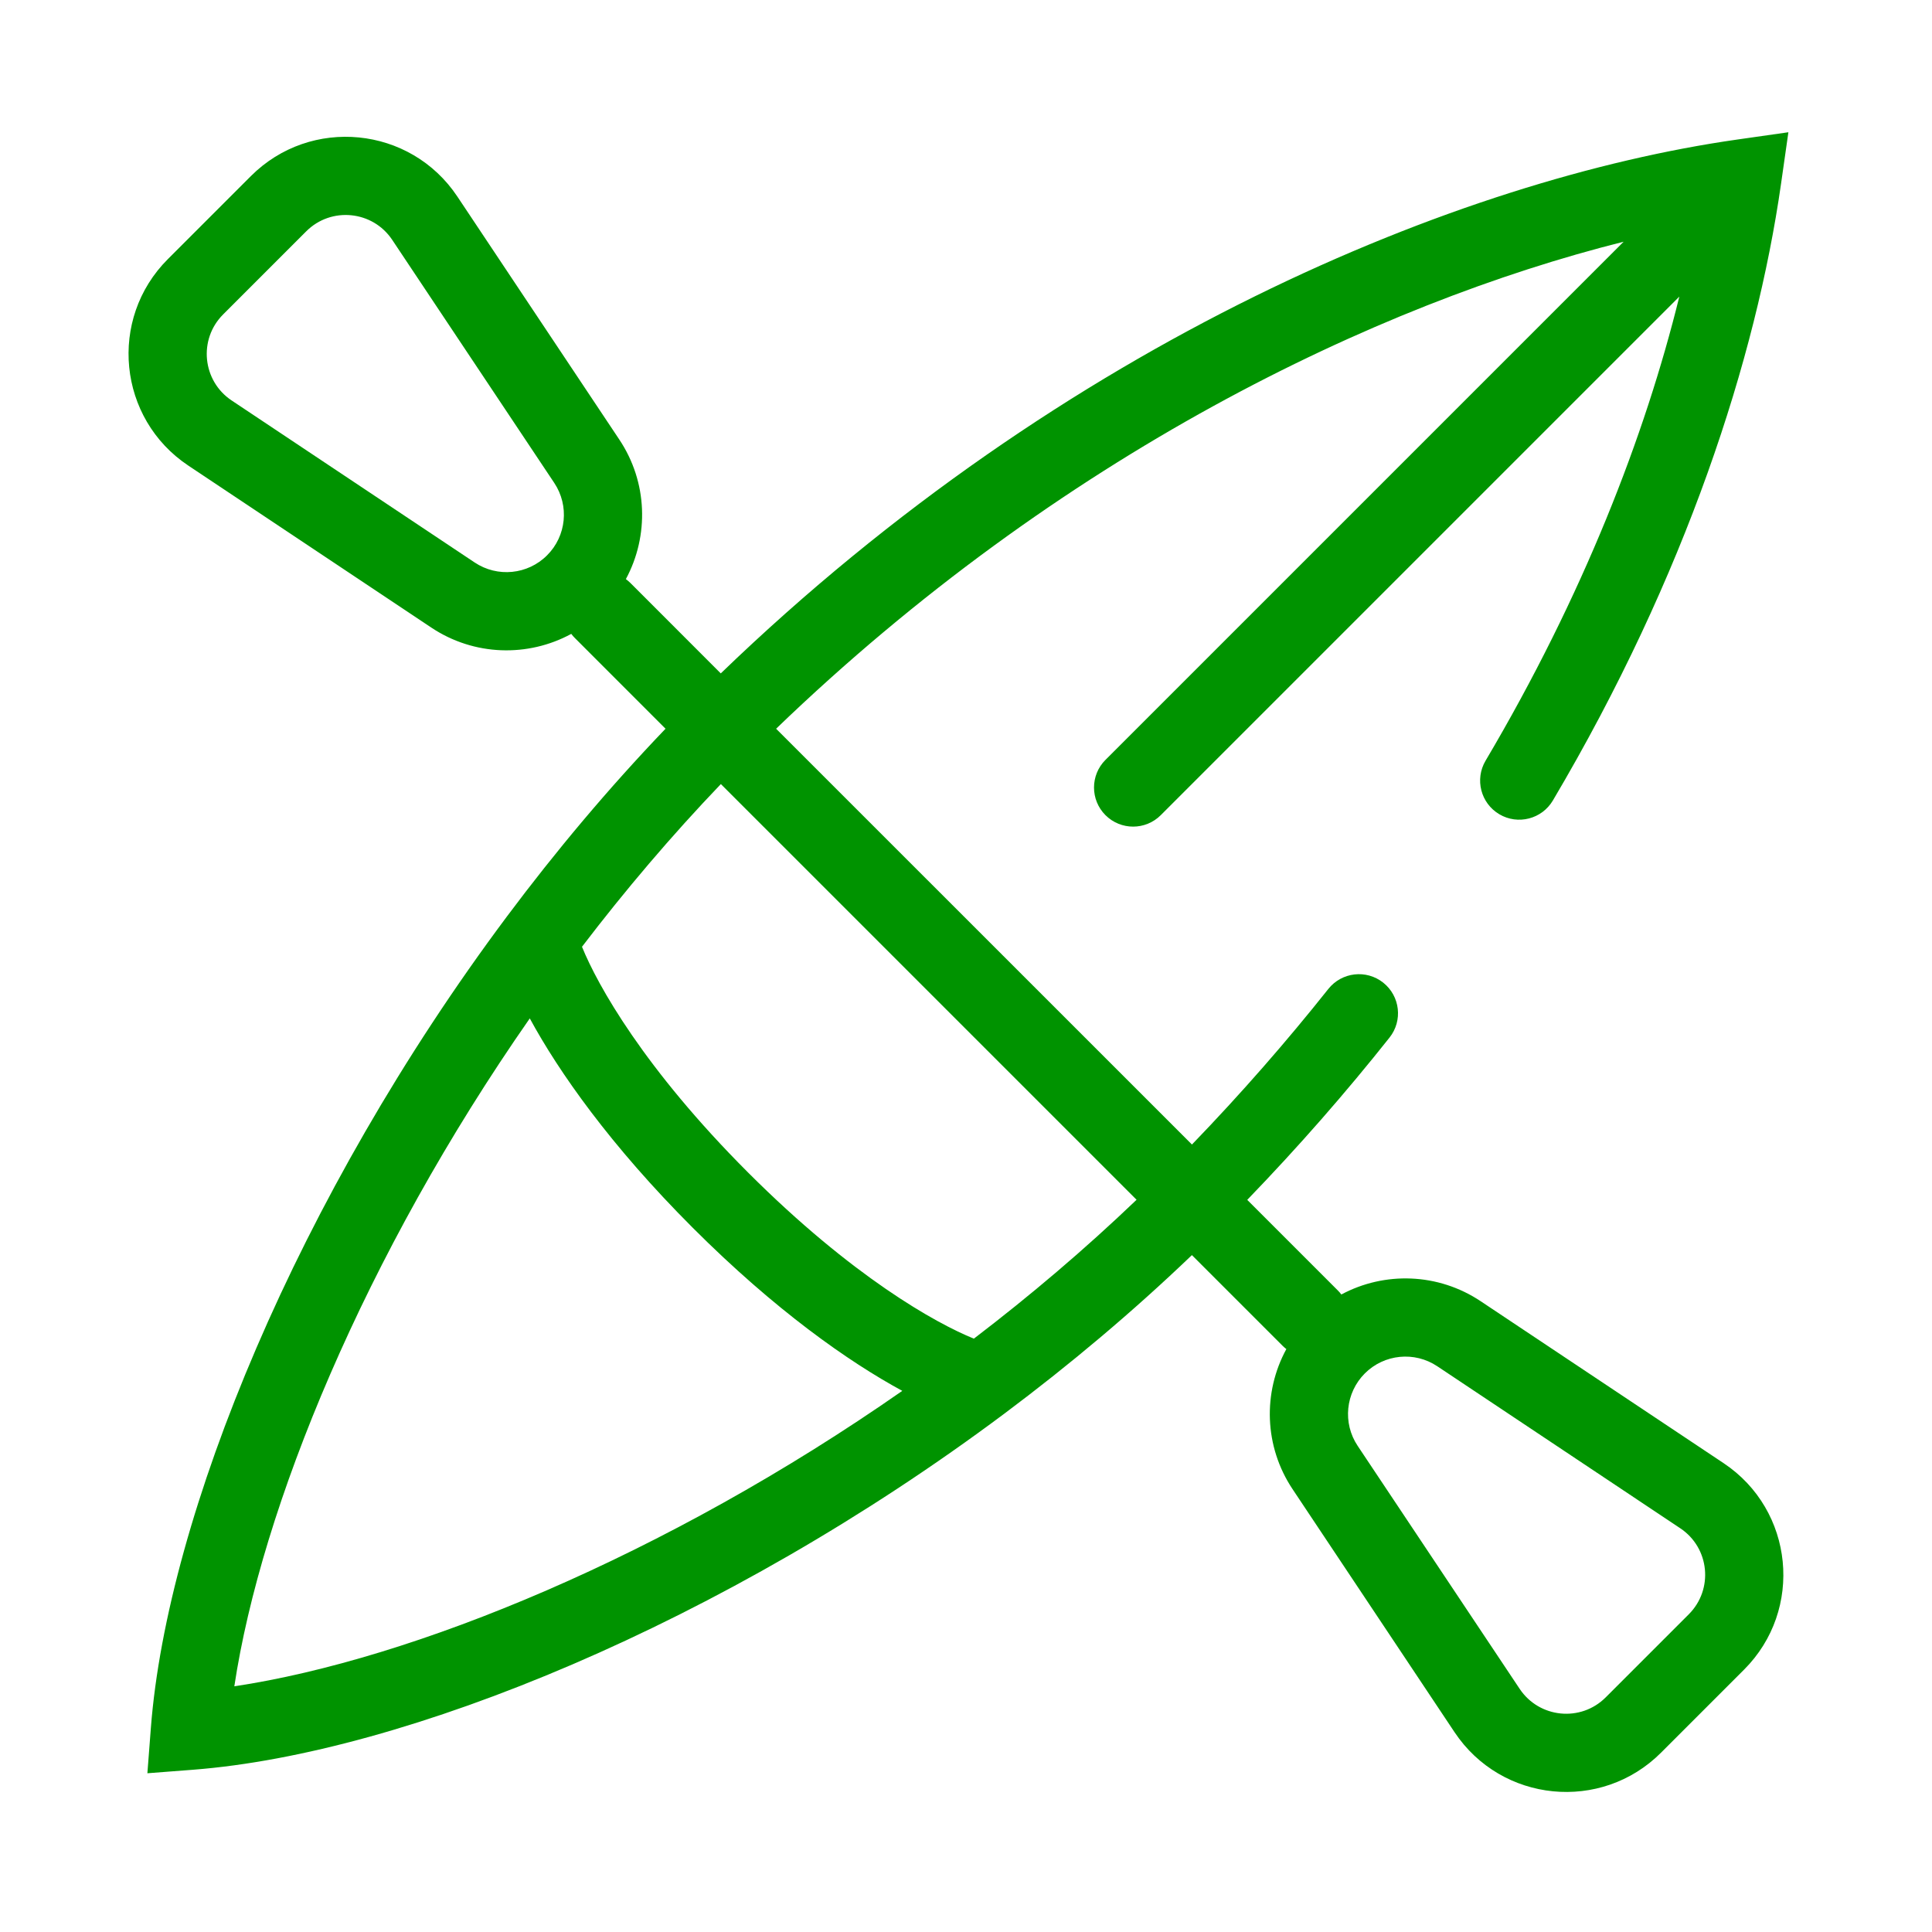 <?xml version="1.0" encoding="UTF-8"?> <svg xmlns="http://www.w3.org/2000/svg" width="42" height="42" viewBox="0 0 42 42" fill="none"><path fill-rule="evenodd" clip-rule="evenodd" d="M38.718 3.997L38.878 2.875L37.756 3.035C31.754 3.893 23.175 7.398 15.669 14.639L13.703 12.672C13.672 12.642 13.639 12.614 13.606 12.589C14.113 11.649 14.081 10.48 13.463 9.555L9.942 4.272C8.921 2.741 6.755 2.527 5.454 3.828L3.649 5.633C2.347 6.934 2.562 9.1 4.093 10.121L9.376 13.643C10.304 14.262 11.477 14.292 12.419 13.78C12.443 13.813 12.471 13.845 12.501 13.874L14.468 15.842C13.229 17.135 12.079 18.507 11.025 19.917C6.46 26.025 3.634 32.962 3.28 37.56L3.204 38.549L4.193 38.473C8.792 38.119 15.726 35.297 21.837 30.729C23.246 29.675 24.617 28.525 25.911 27.285L27.88 29.254C27.907 29.281 27.935 29.305 27.964 29.328C27.45 30.27 27.48 31.445 28.1 32.374L31.621 37.657C32.642 39.188 34.808 39.403 36.11 38.101L37.914 36.297C39.216 34.995 39.001 32.829 37.47 31.808L32.188 28.287C31.264 27.671 30.098 27.638 29.16 28.141C29.136 28.11 29.11 28.08 29.082 28.052L27.114 26.084C28.236 24.922 29.266 23.742 30.207 22.556C30.499 22.189 30.438 21.654 30.07 21.362C29.702 21.07 29.168 21.132 28.876 21.5C27.974 22.635 26.988 23.766 25.912 24.881L16.872 15.842C23.032 9.907 29.909 6.606 35.296 5.255L24.032 16.519C23.7 16.851 23.7 17.389 24.032 17.721C24.364 18.053 24.902 18.053 25.234 17.721L36.507 6.448C35.763 9.47 34.418 12.948 32.295 16.537C32.056 16.941 32.19 17.462 32.594 17.701C32.998 17.94 33.519 17.806 33.758 17.402C36.653 12.509 38.178 7.777 38.718 3.997ZM15.671 17.045C14.595 18.169 13.587 19.357 12.652 20.582C12.989 21.414 14.001 23.228 16.263 25.49C18.525 27.752 20.339 28.764 21.171 29.101C22.396 28.166 23.584 27.158 24.708 26.082L15.671 17.045ZM15.061 26.692C16.853 28.484 18.448 29.603 19.615 30.236C14.468 33.826 8.976 36.075 5.094 36.659C5.679 32.778 7.93 27.284 11.517 22.139C12.15 23.305 13.269 24.9 15.061 26.692ZM12.049 10.498L8.527 5.215C8.102 4.577 7.198 4.487 6.656 5.03L4.851 6.835C4.308 7.377 4.398 8.281 5.036 8.706L10.319 12.228C10.813 12.558 11.473 12.493 11.893 12.072C12.314 11.652 12.379 10.993 12.049 10.498ZM36.527 33.223L31.245 29.701C30.75 29.371 30.091 29.436 29.67 29.857C29.25 30.278 29.184 30.937 29.514 31.431L33.036 36.714C33.462 37.352 34.365 37.442 34.907 36.899L36.712 35.094C37.255 34.552 37.166 33.648 36.527 33.223Z" fill="#009300"></path></svg> 
